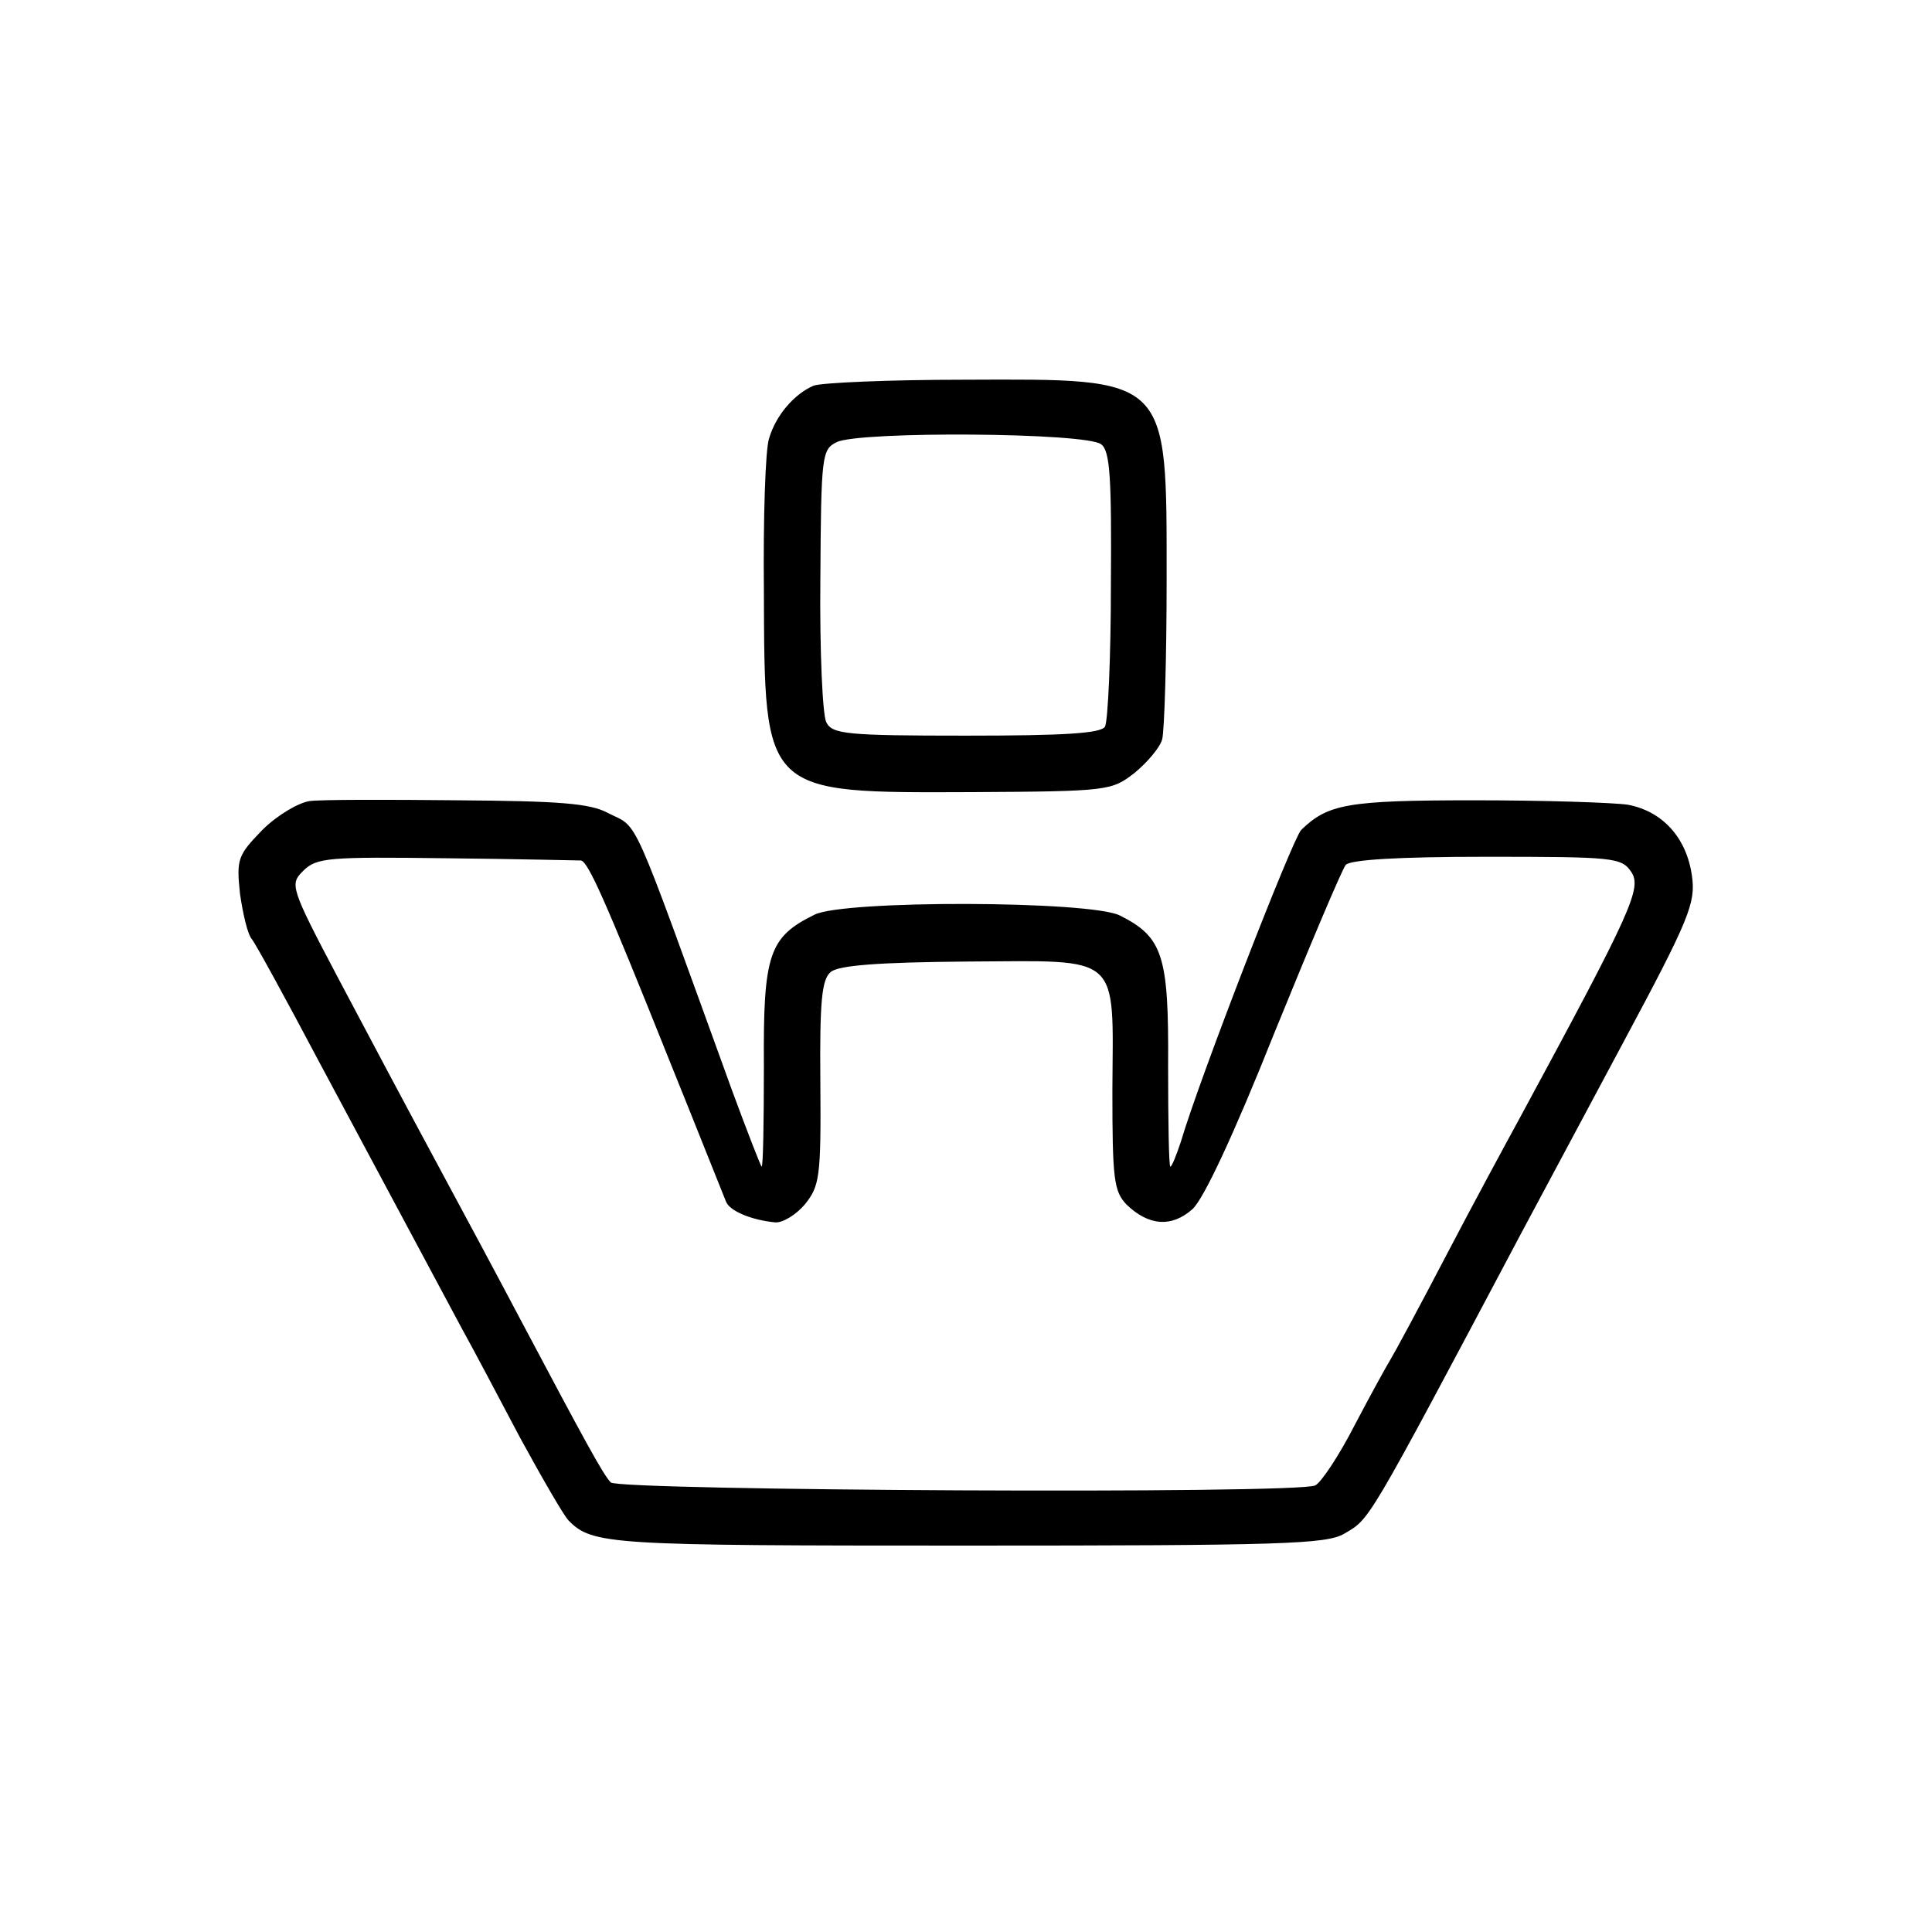 <?xml version="1.0" standalone="no"?>
<!DOCTYPE svg PUBLIC "-//W3C//DTD SVG 20010904//EN"
 "http://www.w3.org/TR/2001/REC-SVG-20010904/DTD/svg10.dtd">
<svg version="1.0" xmlns="http://www.w3.org/2000/svg"
 width="260pt" height="260pt" viewBox="0 0 260 260"
 preserveAspectRatio="xMidYMid meet">
<g transform="translate(0,260) scale(0.1,-0.1)"
fill="#000000" stroke="none">
<path d="M1095 2081 c-26 -11 -51 -40 -60 -71 -5 -14 -8 -107 -7 -206 1 -274
-2 -271 280 -270 185 1 188 2 219 26 17 14 34 34 37 45 3 11 6 108 6 215 0
275 5 270 -272 269 -101 0 -192 -4 -203 -8z m387 -79 c12 -9 14 -46 13 -189 0
-98 -4 -184 -8 -191 -6 -9 -55 -12 -187 -12 -161 0 -180 2 -188 18 -5 9 -9 96
-8 192 1 168 2 175 22 185 31 15 337 13 356 -3z"/>
<path d="M417 1522 c-15 -2 -44 -19 -64 -39 -33 -34 -35 -39 -30 -86 4 -27 10
-54 16 -61 5 -6 46 -81 91 -166 82 -153 138 -258 190 -355 15 -27 51 -95 80
-150 30 -55 59 -105 65 -111 32 -33 55 -34 535 -34 426 0 485 2 509 16 35 21
27 6 238 404 22 41 84 157 138 258 89 166 97 187 92 223 -7 51 -39 87 -86 96
-20 3 -113 6 -207 6 -171 0 -197 -5 -233 -40 -12 -13 -136 -332 -162 -420 -6
-18 -12 -33 -14 -33 -2 0 -3 61 -3 136 1 148 -7 173 -65 202 -40 20 -372 21
-411 1 -61 -30 -69 -53 -68 -203 0 -75 -1 -136 -3 -136 -1 0 -19 46 -40 103
-139 383 -124 351 -167 373 -24 13 -66 16 -202 17 -94 1 -184 1 -199 -1z m365
-80 c10 -3 32 -52 118 -267 40 -99 74 -185 77 -192 5 -13 35 -25 66 -28 10 -1
28 10 40 24 20 25 22 36 21 164 -1 111 2 139 14 149 11 9 65 13 184 14 209 1
196 13 195 -174 0 -119 2 -135 19 -153 30 -29 61 -31 89 -6 15 14 55 99 110
237 48 118 91 220 96 226 6 7 70 11 189 11 171 0 182 -1 195 -20 15 -22 2 -51
-150 -332 -18 -33 -63 -116 -99 -185 -36 -69 -70 -132 -75 -140 -5 -8 -27 -48
-48 -88 -21 -41 -45 -77 -53 -81 -24 -12 -938 -7 -948 4 -10 10 -34 54 -122
220 -29 55 -81 152 -115 215 -34 63 -92 172 -129 242 -66 125 -66 128 -48 146
18 18 34 19 193 17 96 -1 177 -3 181 -3z"/>
</g>
</svg>

